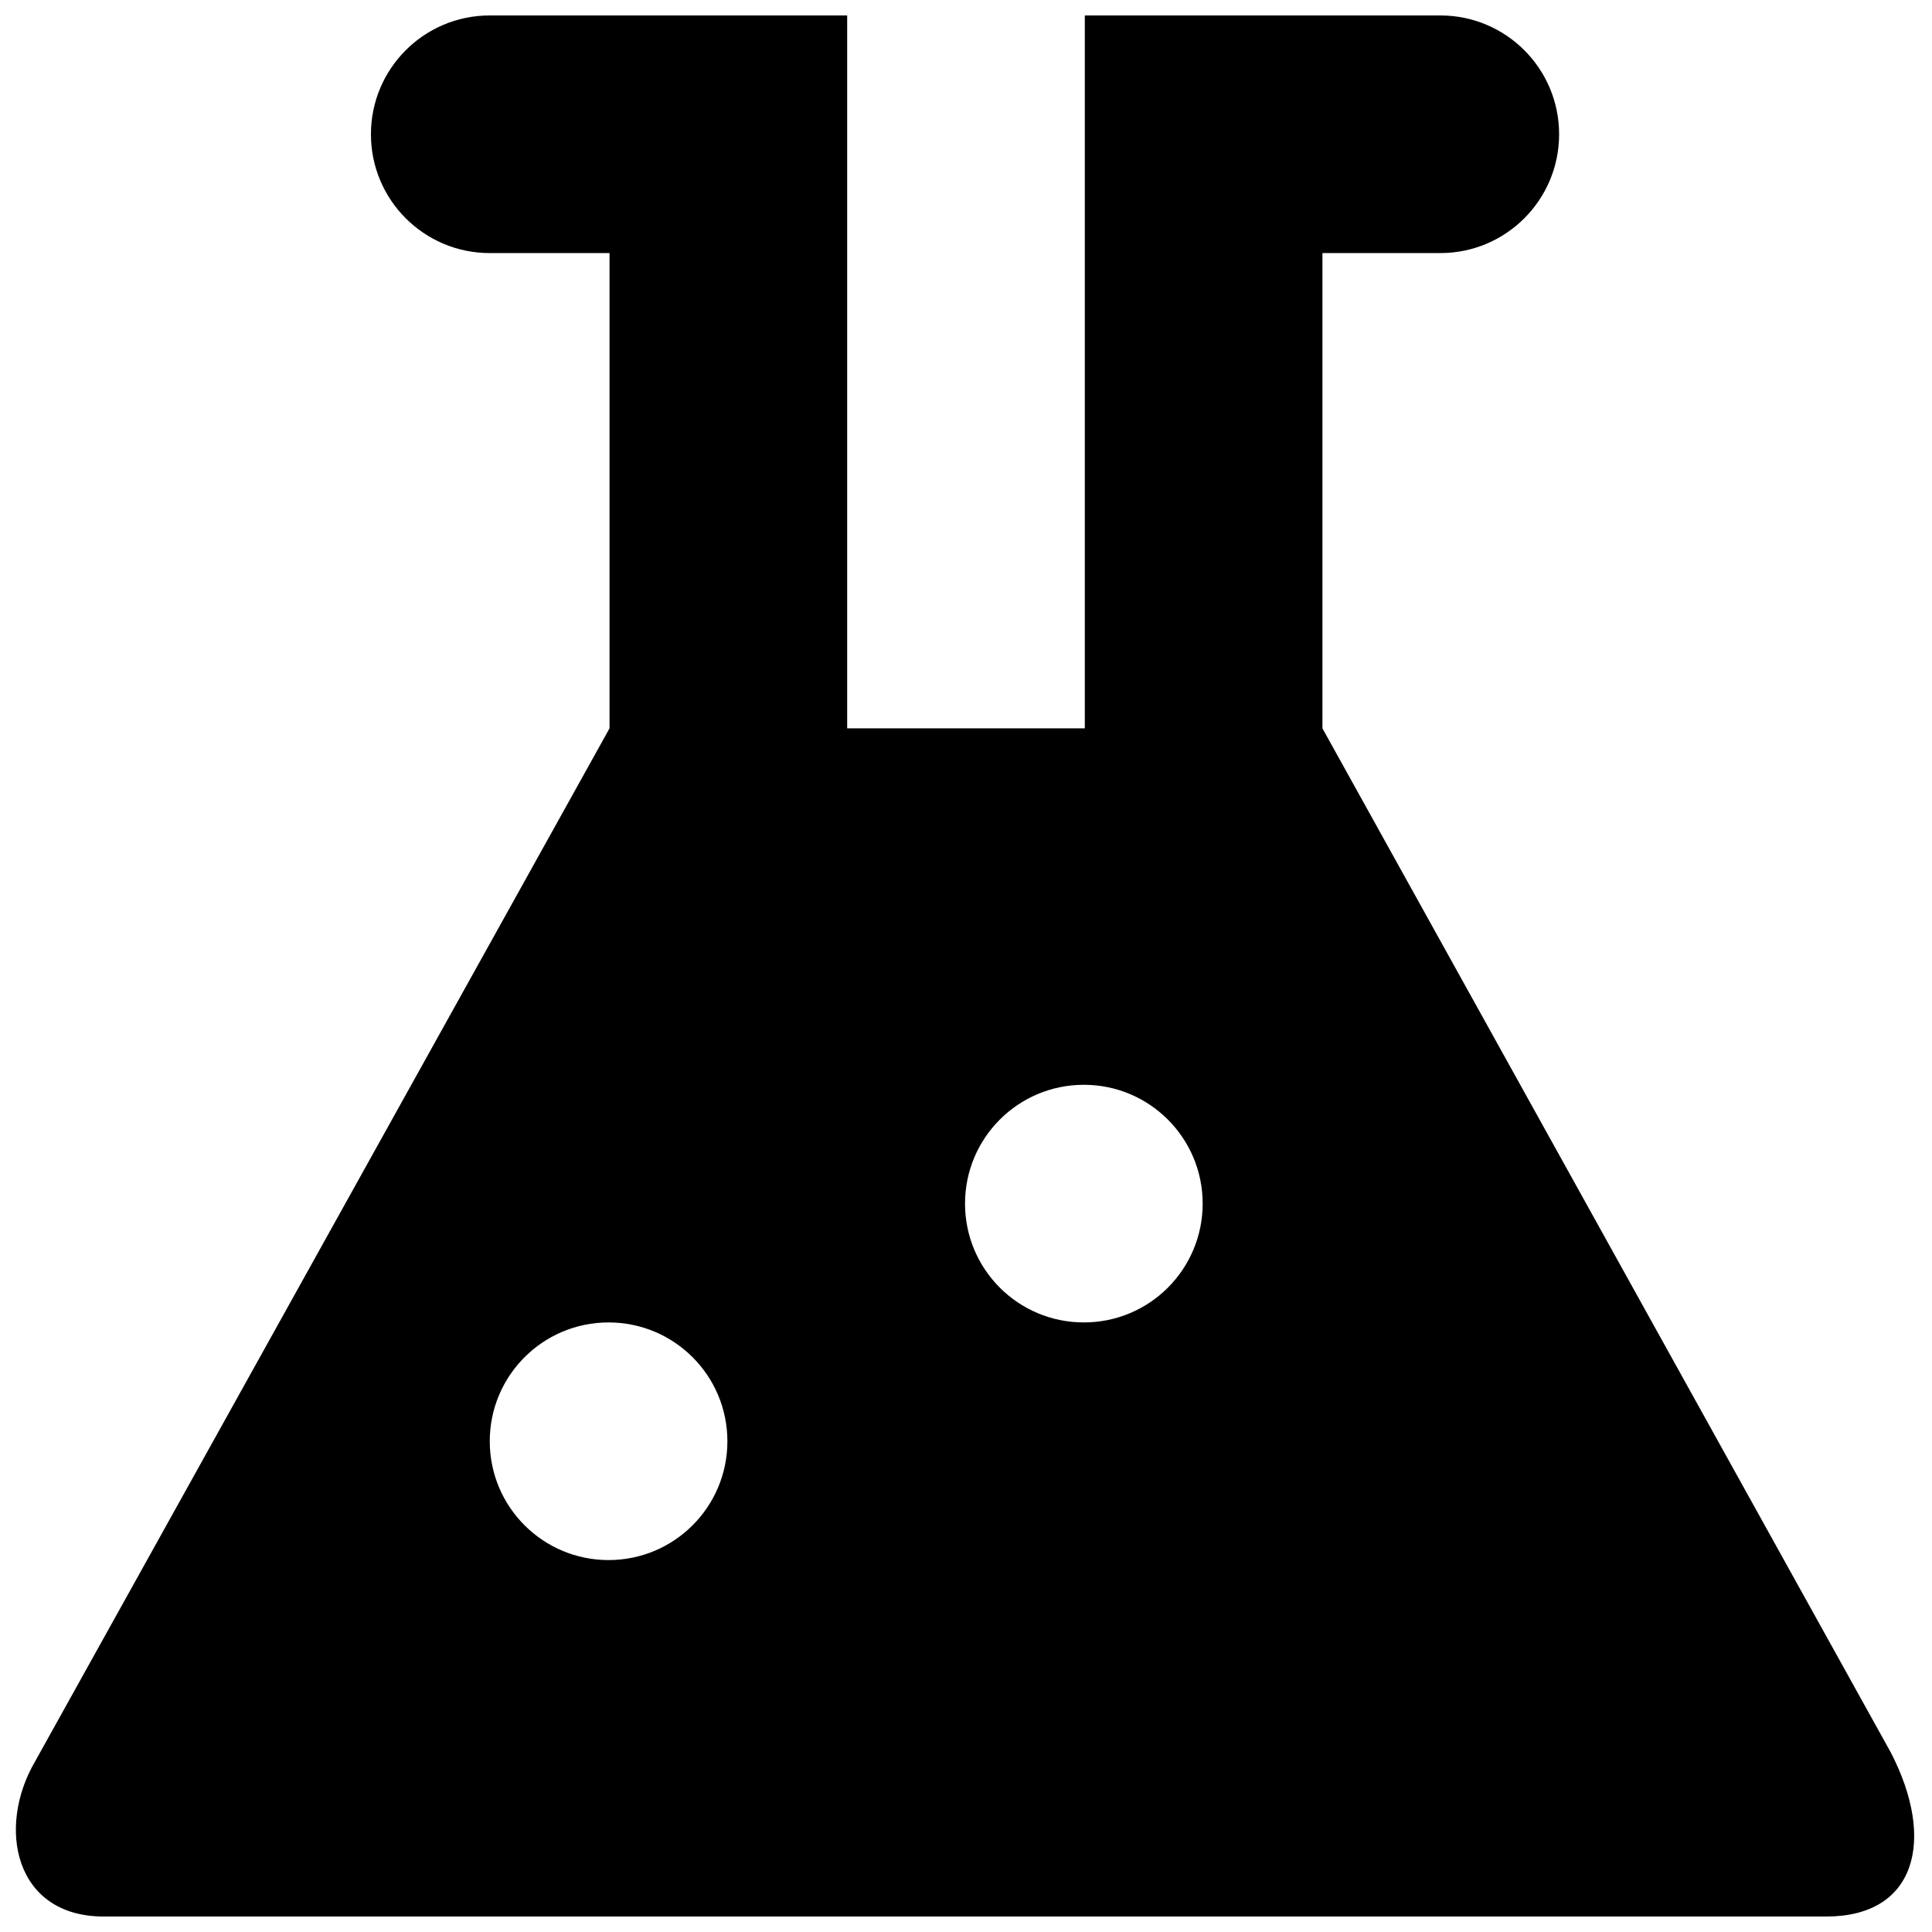 <?xml version="1.0" encoding="UTF-8"?>
<!-- The Best Svg Icon site in the world: iconSvg.co, Visit us! https://iconsvg.co -->
<svg width="800px" height="800px" version="1.1" viewBox="144 144 512 512" xmlns="http://www.w3.org/2000/svg">
 <defs>
  <clipPath id="a">
   <path d="m148.09 148.09h503.81v503.81h-503.81z"/>
  </clipPath>
 </defs>
 <g clip-path="url(#a)">
  <path d="m645.01 608.29-150.55-271.27v-125.95h31.234c17.398 0 31.488-14.09 31.488-31.488 0-17.398-14.09-31.488-31.488-31.488h-94.207v188.93h-62.977v-188.93h-94.719c-17.398 0-31.488 14.09-31.488 31.488 0 17.398 14.09 31.488 31.488 31.488h31.742v125.95l-152.21 273.74c-10.281 17.523-5.477 41.137 18.137 41.137h456.58c23.617 0 29.156-20.168 16.973-43.609zm-339.73-50.855c-17.398 0-31.488-14.09-31.488-31.488 0-17.398 14.09-31.488 31.488-31.488s31.488 14.09 31.488 31.488c0 17.398-14.09 31.488-31.488 31.488zm125.95-62.977c-17.414 0-31.488-14.09-31.488-31.488 0-17.398 14.09-31.488 31.488-31.488s31.488 14.09 31.488 31.488c0 17.398-14.074 31.488-31.488 31.488z"/>
 </g>
</svg>
